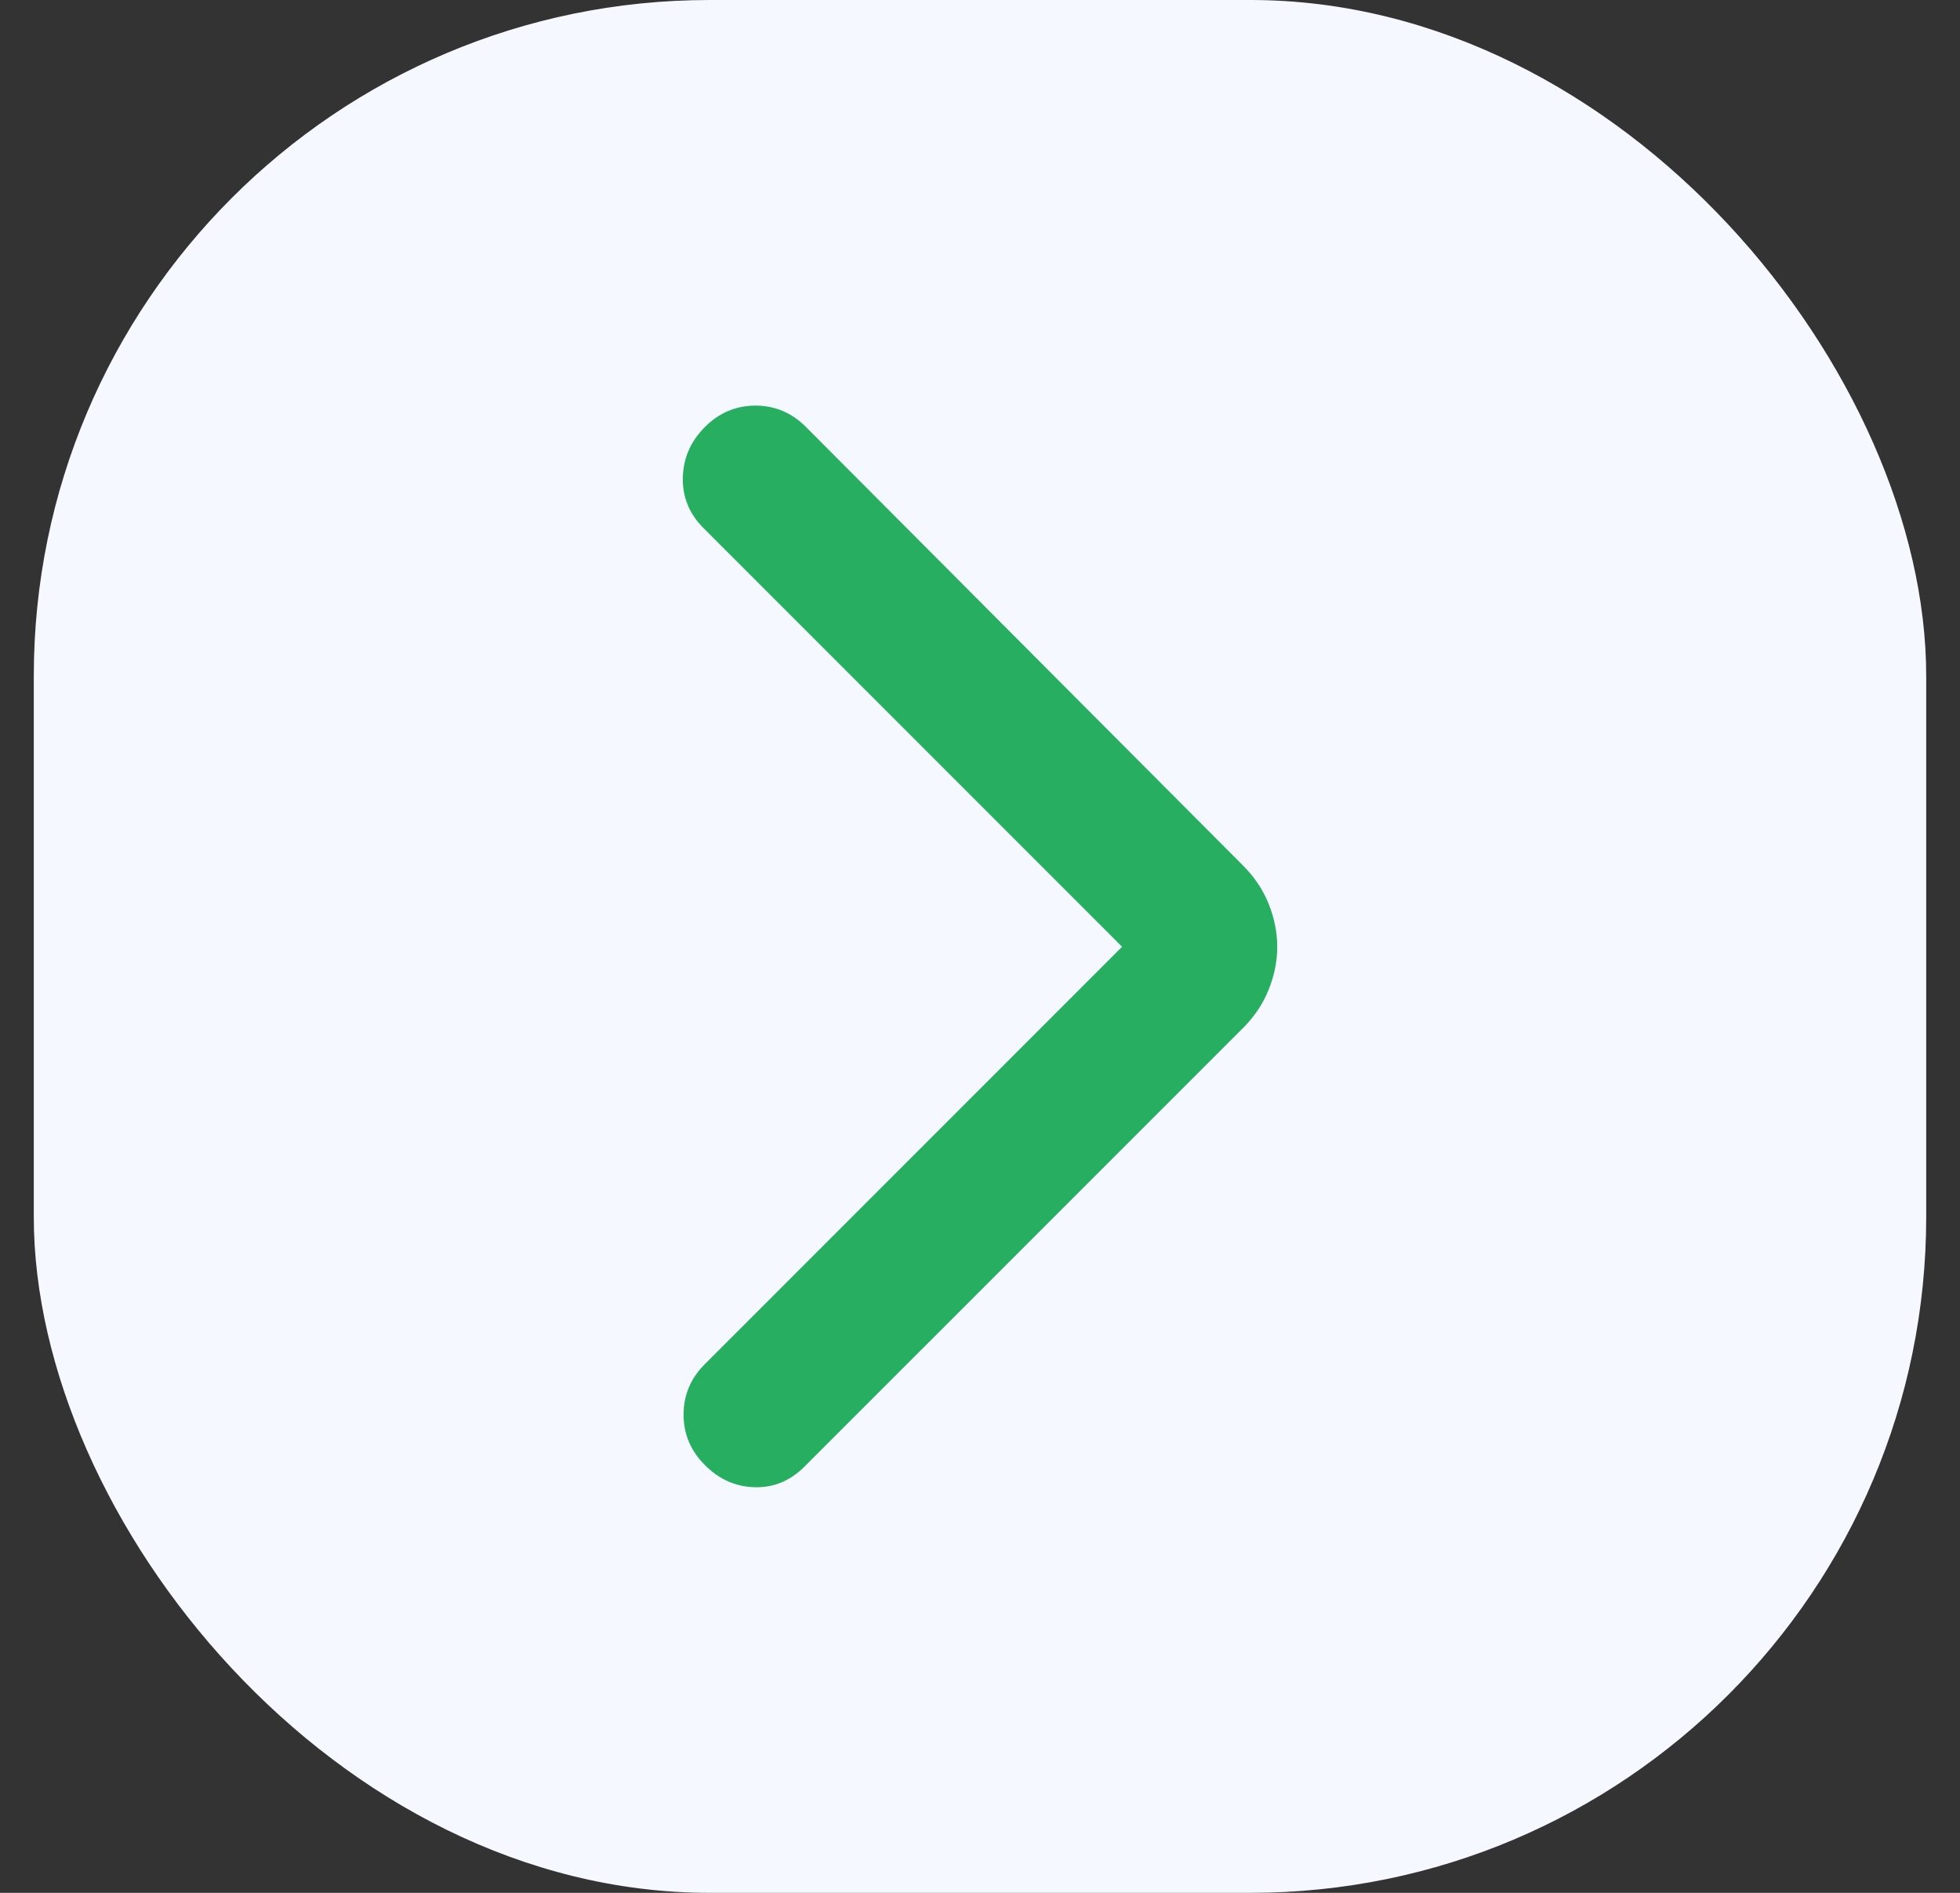 <svg width="29" height="28" viewBox="0 0 29 28" fill="none" xmlns="http://www.w3.org/2000/svg">
<rect x="0" y="0" width="29" height="28" fill="#333333" stroke="none"/>
<rect x="0.5" y="0" width="28" height="28" rx="10" fill="#F5F8FF"/>
<path d="M16.602 14.005L10.409 7.812C10.198 7.601 10.096 7.352 10.103 7.064C10.11 6.776 10.219 6.527 10.43 6.316C10.64 6.106 10.89 6 11.178 6C11.466 6 11.715 6.106 11.925 6.316L18.393 12.805C18.561 12.973 18.688 13.163 18.772 13.373C18.856 13.584 18.898 13.795 18.898 14.005C18.898 14.216 18.856 14.427 18.772 14.637C18.688 14.848 18.561 15.038 18.393 15.206L11.904 21.694C11.694 21.905 11.448 22.007 11.167 22C10.886 21.993 10.64 21.884 10.43 21.673C10.219 21.463 10.114 21.213 10.114 20.925C10.114 20.637 10.219 20.388 10.43 20.178L16.602 14.005Z" fill="#27AE60"/>
</svg>
